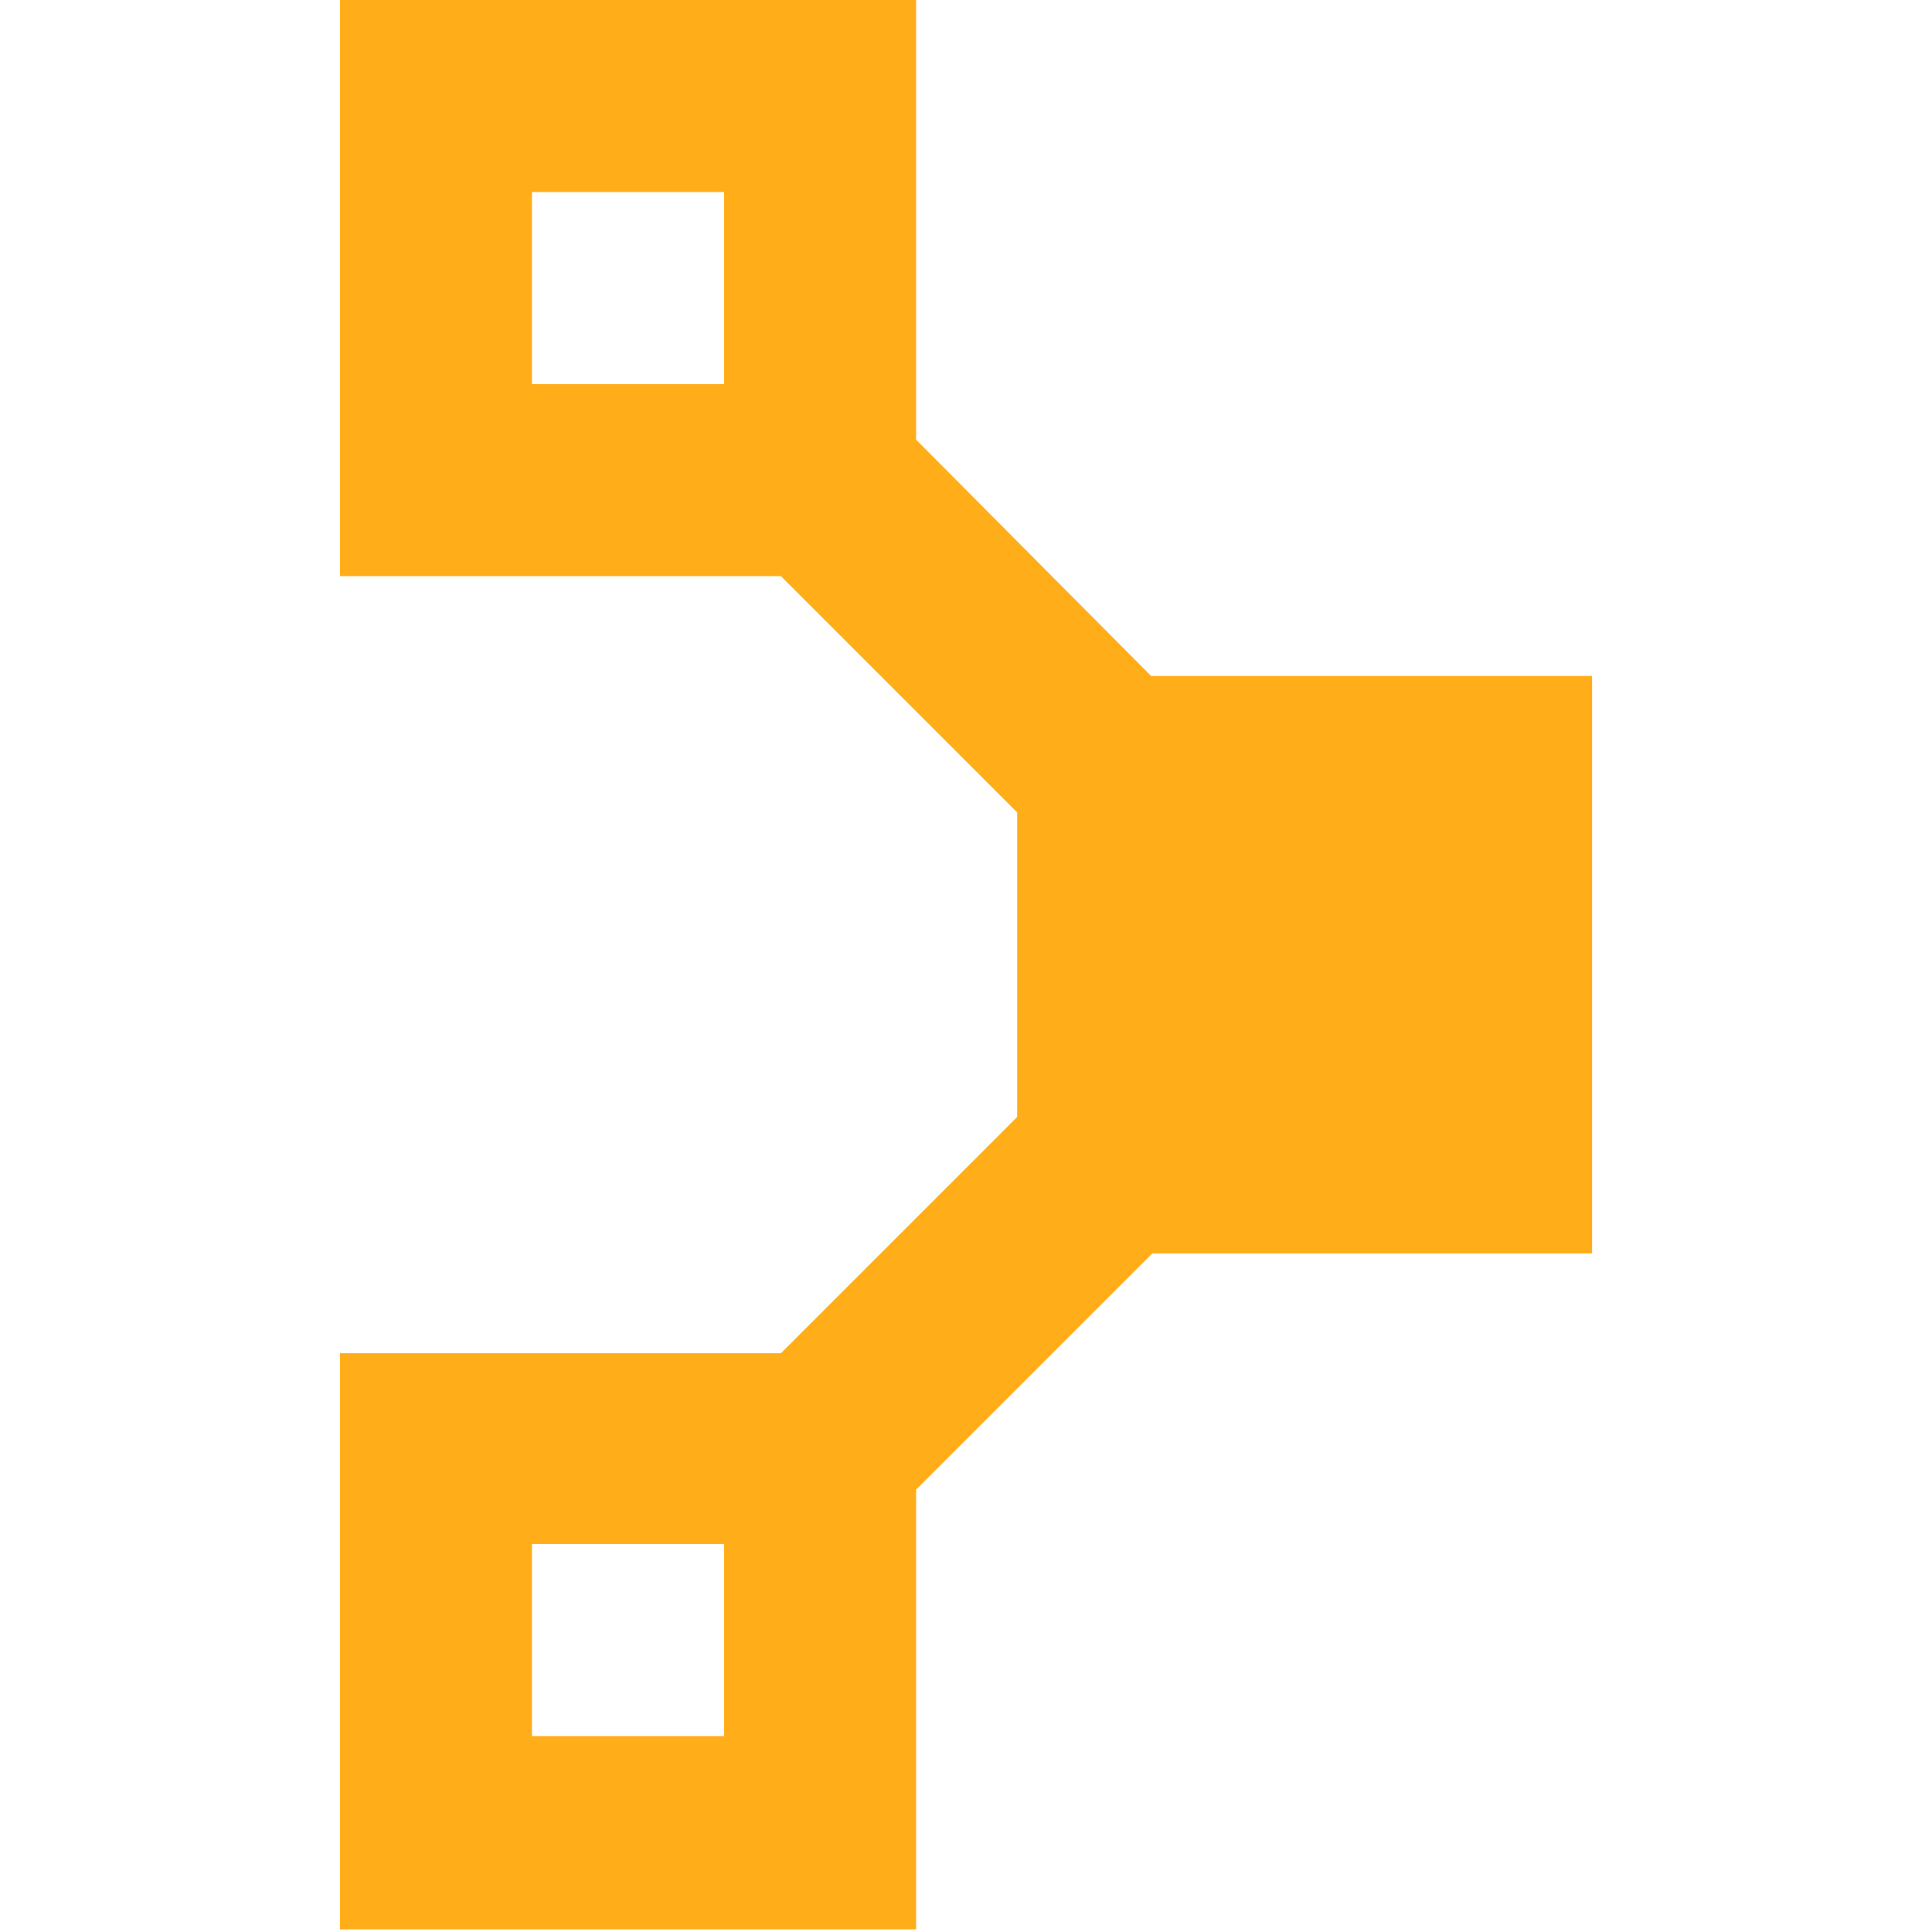 <svg width="45" height="45" viewBox="0 0 45 45" fill="none" xmlns="http://www.w3.org/2000/svg">
<g clip-path="url(#clip0_161_1608)">
<path d="M37.083 29.165V15.745H26.812L21.338 10.241V0H7.918V13.42H18.189L23.692 18.923V26.016L18.189 31.519H7.918V44.939H21.338V34.697L26.841 29.194H37.083V29.165ZM12.391 4.473H16.864V8.947H12.391V4.473ZM16.864 40.436H12.391V35.963H16.864V40.436Z" fill="#FFAE1A"/>
</g>
<defs>
<clipPath id="clip0_161_1608">
<rect width="45" height="45" fill="white"/>
</clipPath>
</defs>
</svg>
